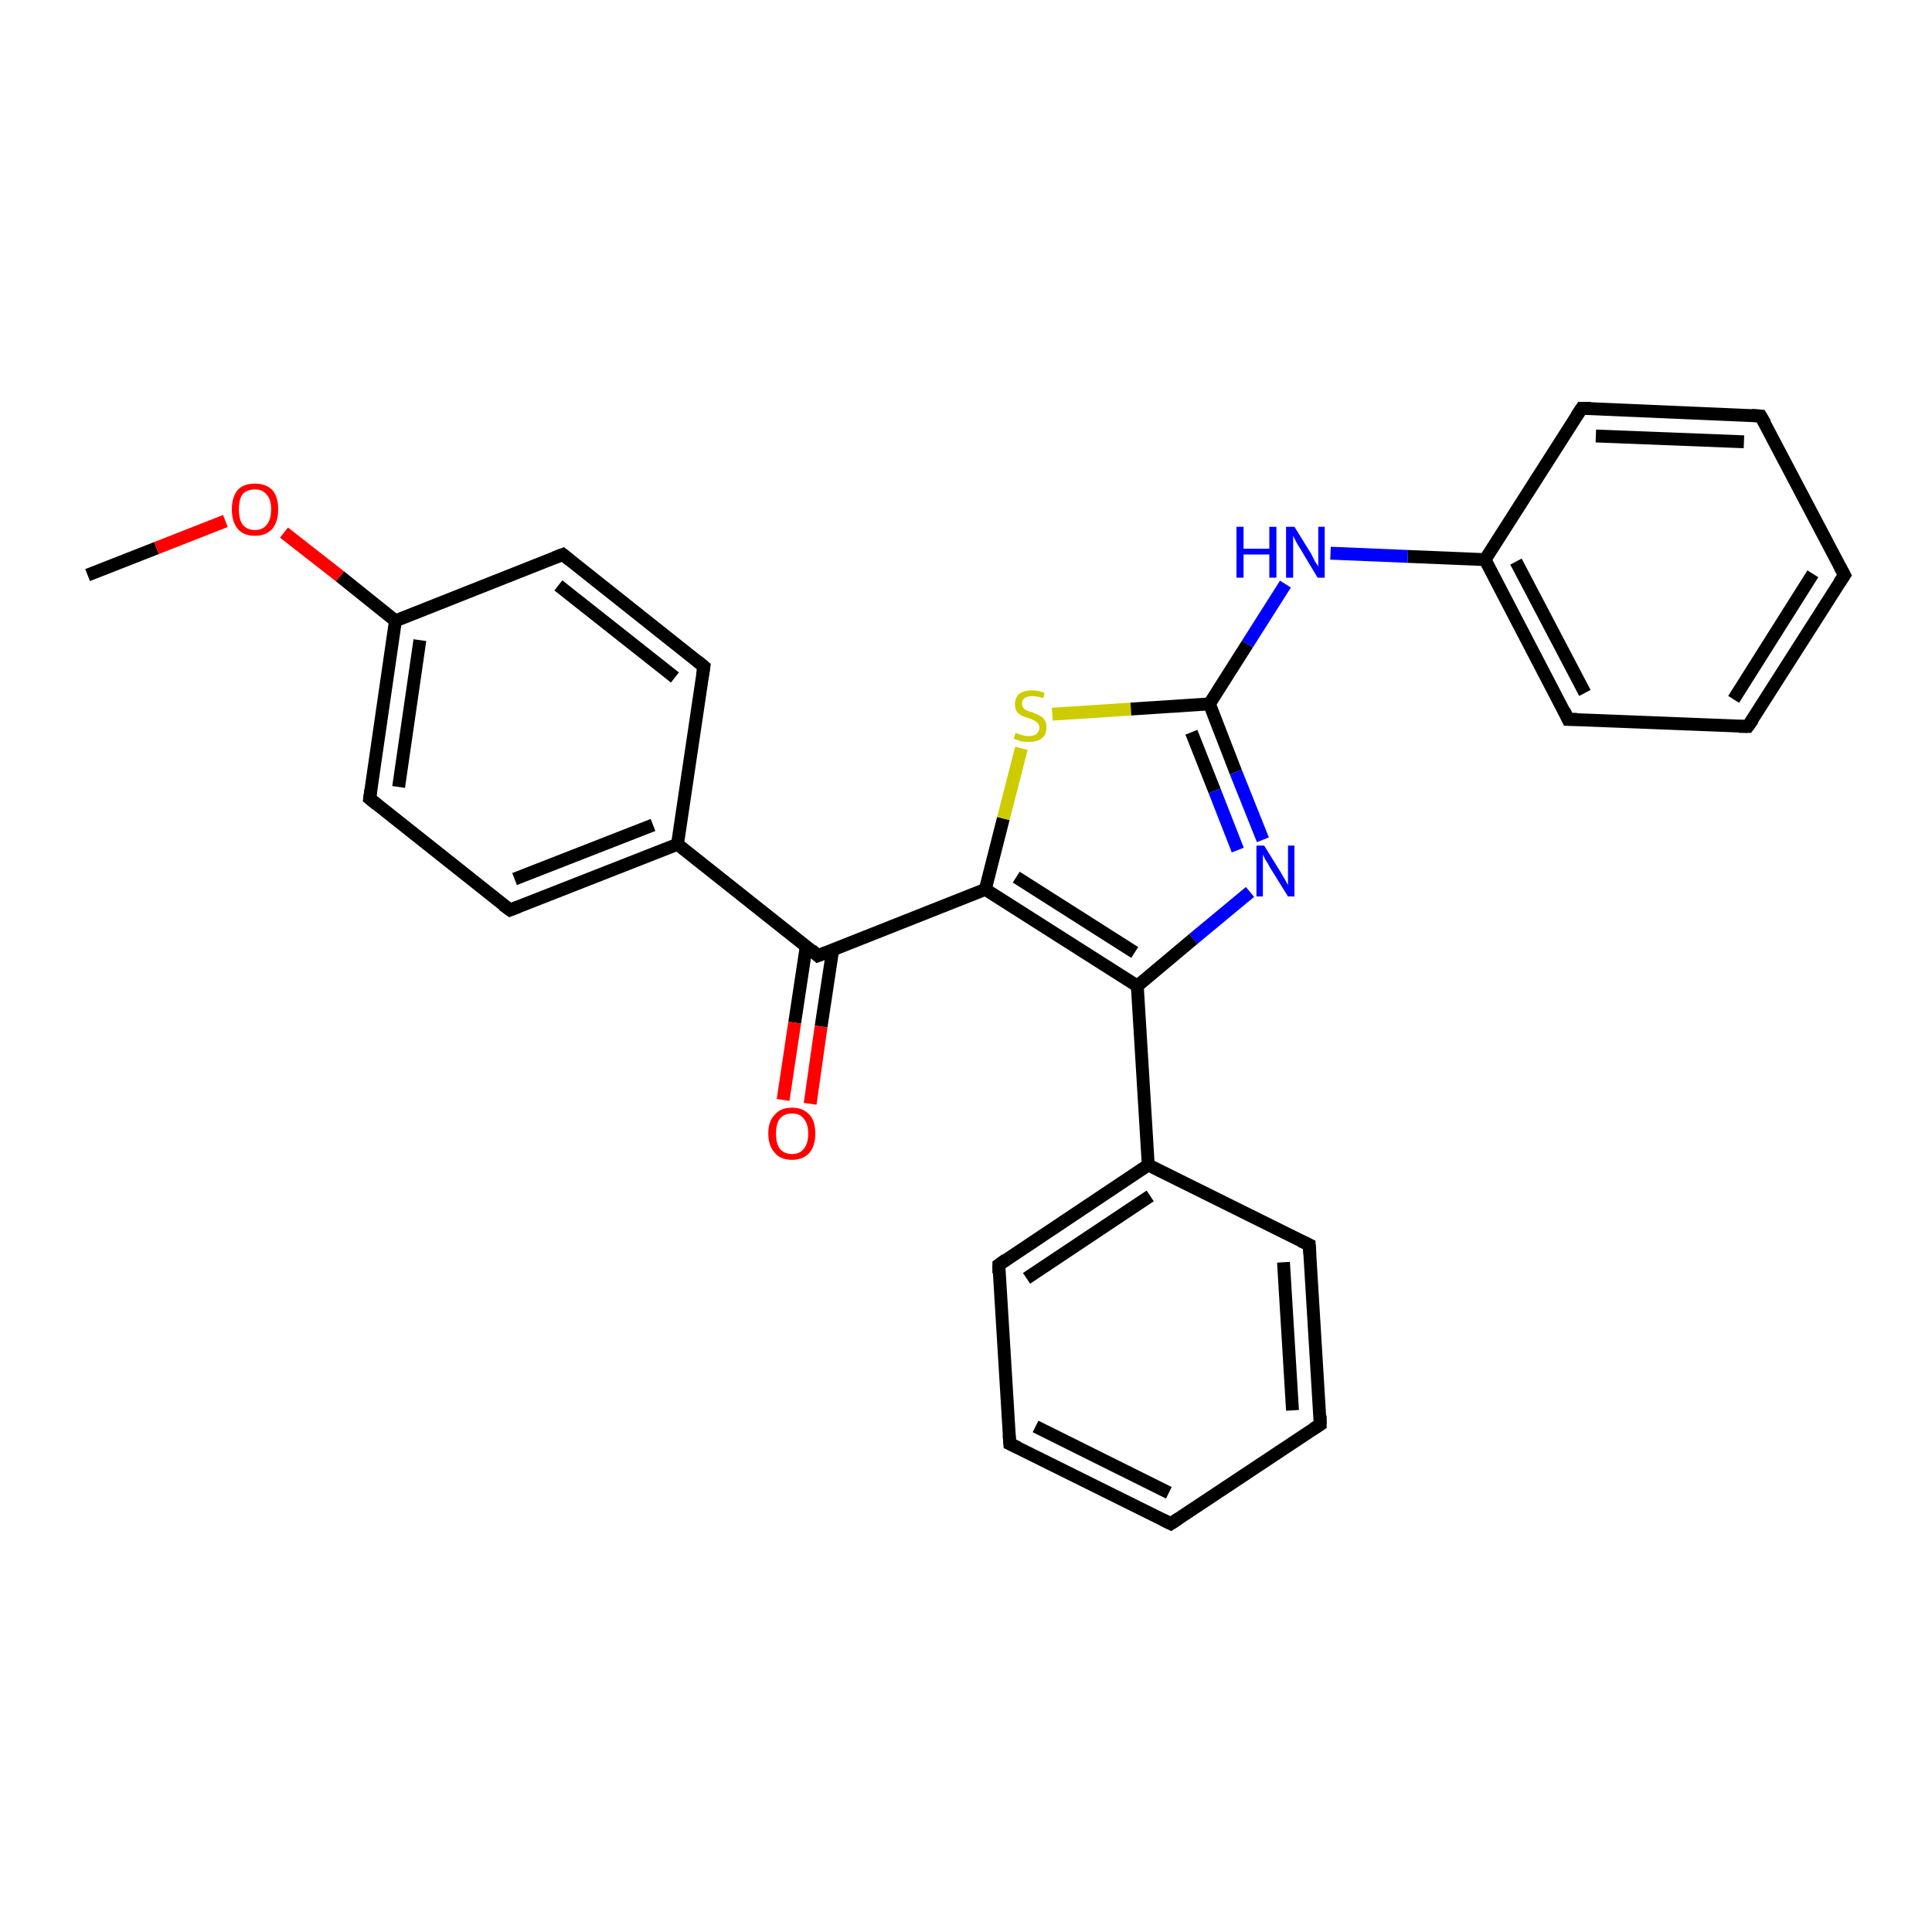 <?xml version='1.0' encoding='iso-8859-1'?>
<svg version='1.1' baseProfile='full'
              xmlns='http://www.w3.org/2000/svg'
                      xmlns:rdkit='http://www.rdkit.org/xml'
                      xmlns:xlink='http://www.w3.org/1999/xlink'
                  xml:space='preserve'
width='300px' height='300px' viewBox='0 0 300 300'>
<!-- END OF HEADER -->
<rect style='opacity:1.0;fill:#FFFFFF;stroke:none' width='300.0' height='300.0' x='0.0' y='0.0'> </rect>
<path class='bond-0 atom-0 atom-1' d='M 13.6,89.3 L 24.3,85.1' style='fill:none;fill-rule:evenodd;stroke:#000000;stroke-width:2.0px;stroke-linecap:butt;stroke-linejoin:miter;stroke-opacity:1' />
<path class='bond-0 atom-0 atom-1' d='M 24.3,85.1 L 35.0,80.9' style='fill:none;fill-rule:evenodd;stroke:#FF0000;stroke-width:2.0px;stroke-linecap:butt;stroke-linejoin:miter;stroke-opacity:1' />
<path class='bond-1 atom-1 atom-2' d='M 44.1,82.7 L 52.8,89.5' style='fill:none;fill-rule:evenodd;stroke:#FF0000;stroke-width:2.0px;stroke-linecap:butt;stroke-linejoin:miter;stroke-opacity:1' />
<path class='bond-1 atom-1 atom-2' d='M 52.8,89.5 L 61.4,96.4' style='fill:none;fill-rule:evenodd;stroke:#000000;stroke-width:2.0px;stroke-linecap:butt;stroke-linejoin:miter;stroke-opacity:1' />
<path class='bond-2 atom-2 atom-3' d='M 61.4,96.4 L 57.4,124.0' style='fill:none;fill-rule:evenodd;stroke:#000000;stroke-width:2.0px;stroke-linecap:butt;stroke-linejoin:miter;stroke-opacity:1' />
<path class='bond-2 atom-2 atom-3' d='M 65.2,99.4 L 61.9,122.2' style='fill:none;fill-rule:evenodd;stroke:#000000;stroke-width:2.0px;stroke-linecap:butt;stroke-linejoin:miter;stroke-opacity:1' />
<path class='bond-3 atom-3 atom-4' d='M 57.4,124.0 L 79.2,141.3' style='fill:none;fill-rule:evenodd;stroke:#000000;stroke-width:2.0px;stroke-linecap:butt;stroke-linejoin:miter;stroke-opacity:1' />
<path class='bond-4 atom-4 atom-5' d='M 79.2,141.3 L 105.2,131.1' style='fill:none;fill-rule:evenodd;stroke:#000000;stroke-width:2.0px;stroke-linecap:butt;stroke-linejoin:miter;stroke-opacity:1' />
<path class='bond-4 atom-4 atom-5' d='M 79.9,136.5 L 101.4,128.1' style='fill:none;fill-rule:evenodd;stroke:#000000;stroke-width:2.0px;stroke-linecap:butt;stroke-linejoin:miter;stroke-opacity:1' />
<path class='bond-5 atom-5 atom-6' d='M 105.2,131.1 L 109.3,103.5' style='fill:none;fill-rule:evenodd;stroke:#000000;stroke-width:2.0px;stroke-linecap:butt;stroke-linejoin:miter;stroke-opacity:1' />
<path class='bond-6 atom-6 atom-7' d='M 109.3,103.5 L 87.4,86.1' style='fill:none;fill-rule:evenodd;stroke:#000000;stroke-width:2.0px;stroke-linecap:butt;stroke-linejoin:miter;stroke-opacity:1' />
<path class='bond-6 atom-6 atom-7' d='M 104.8,105.2 L 86.7,90.9' style='fill:none;fill-rule:evenodd;stroke:#000000;stroke-width:2.0px;stroke-linecap:butt;stroke-linejoin:miter;stroke-opacity:1' />
<path class='bond-7 atom-5 atom-8' d='M 105.2,131.1 L 127.0,148.4' style='fill:none;fill-rule:evenodd;stroke:#000000;stroke-width:2.0px;stroke-linecap:butt;stroke-linejoin:miter;stroke-opacity:1' />
<path class='bond-8 atom-8 atom-9' d='M 125.2,146.9 L 123.4,158.8' style='fill:none;fill-rule:evenodd;stroke:#000000;stroke-width:2.0px;stroke-linecap:butt;stroke-linejoin:miter;stroke-opacity:1' />
<path class='bond-8 atom-8 atom-9' d='M 123.4,158.8 L 121.6,170.8' style='fill:none;fill-rule:evenodd;stroke:#FF0000;stroke-width:2.0px;stroke-linecap:butt;stroke-linejoin:miter;stroke-opacity:1' />
<path class='bond-8 atom-8 atom-9' d='M 129.3,147.5 L 127.5,159.4' style='fill:none;fill-rule:evenodd;stroke:#000000;stroke-width:2.0px;stroke-linecap:butt;stroke-linejoin:miter;stroke-opacity:1' />
<path class='bond-8 atom-8 atom-9' d='M 127.5,159.4 L 125.8,171.4' style='fill:none;fill-rule:evenodd;stroke:#FF0000;stroke-width:2.0px;stroke-linecap:butt;stroke-linejoin:miter;stroke-opacity:1' />
<path class='bond-9 atom-8 atom-10' d='M 127.0,148.4 L 153.0,138.1' style='fill:none;fill-rule:evenodd;stroke:#000000;stroke-width:2.0px;stroke-linecap:butt;stroke-linejoin:miter;stroke-opacity:1' />
<path class='bond-10 atom-10 atom-11' d='M 153.0,138.1 L 155.8,127.1' style='fill:none;fill-rule:evenodd;stroke:#000000;stroke-width:2.0px;stroke-linecap:butt;stroke-linejoin:miter;stroke-opacity:1' />
<path class='bond-10 atom-10 atom-11' d='M 155.8,127.1 L 158.6,116.2' style='fill:none;fill-rule:evenodd;stroke:#CCCC00;stroke-width:2.0px;stroke-linecap:butt;stroke-linejoin:miter;stroke-opacity:1' />
<path class='bond-11 atom-11 atom-12' d='M 163.4,110.9 L 175.6,110.1' style='fill:none;fill-rule:evenodd;stroke:#CCCC00;stroke-width:2.0px;stroke-linecap:butt;stroke-linejoin:miter;stroke-opacity:1' />
<path class='bond-11 atom-11 atom-12' d='M 175.6,110.1 L 187.8,109.3' style='fill:none;fill-rule:evenodd;stroke:#000000;stroke-width:2.0px;stroke-linecap:butt;stroke-linejoin:miter;stroke-opacity:1' />
<path class='bond-12 atom-12 atom-13' d='M 187.8,109.3 L 193.7,100.0' style='fill:none;fill-rule:evenodd;stroke:#000000;stroke-width:2.0px;stroke-linecap:butt;stroke-linejoin:miter;stroke-opacity:1' />
<path class='bond-12 atom-12 atom-13' d='M 193.7,100.0 L 199.6,90.7' style='fill:none;fill-rule:evenodd;stroke:#0000FF;stroke-width:2.0px;stroke-linecap:butt;stroke-linejoin:miter;stroke-opacity:1' />
<path class='bond-13 atom-13 atom-14' d='M 206.6,85.9 L 218.6,86.4' style='fill:none;fill-rule:evenodd;stroke:#0000FF;stroke-width:2.0px;stroke-linecap:butt;stroke-linejoin:miter;stroke-opacity:1' />
<path class='bond-13 atom-13 atom-14' d='M 218.6,86.4 L 230.6,86.9' style='fill:none;fill-rule:evenodd;stroke:#000000;stroke-width:2.0px;stroke-linecap:butt;stroke-linejoin:miter;stroke-opacity:1' />
<path class='bond-14 atom-14 atom-15' d='M 230.6,86.9 L 243.5,111.7' style='fill:none;fill-rule:evenodd;stroke:#000000;stroke-width:2.0px;stroke-linecap:butt;stroke-linejoin:miter;stroke-opacity:1' />
<path class='bond-14 atom-14 atom-15' d='M 235.4,87.2 L 246.1,107.6' style='fill:none;fill-rule:evenodd;stroke:#000000;stroke-width:2.0px;stroke-linecap:butt;stroke-linejoin:miter;stroke-opacity:1' />
<path class='bond-15 atom-15 atom-16' d='M 243.5,111.7 L 271.4,112.8' style='fill:none;fill-rule:evenodd;stroke:#000000;stroke-width:2.0px;stroke-linecap:butt;stroke-linejoin:miter;stroke-opacity:1' />
<path class='bond-16 atom-16 atom-17' d='M 271.4,112.8 L 286.4,89.3' style='fill:none;fill-rule:evenodd;stroke:#000000;stroke-width:2.0px;stroke-linecap:butt;stroke-linejoin:miter;stroke-opacity:1' />
<path class='bond-16 atom-16 atom-17' d='M 269.2,108.6 L 281.5,89.1' style='fill:none;fill-rule:evenodd;stroke:#000000;stroke-width:2.0px;stroke-linecap:butt;stroke-linejoin:miter;stroke-opacity:1' />
<path class='bond-17 atom-17 atom-18' d='M 286.4,89.3 L 273.4,64.6' style='fill:none;fill-rule:evenodd;stroke:#000000;stroke-width:2.0px;stroke-linecap:butt;stroke-linejoin:miter;stroke-opacity:1' />
<path class='bond-18 atom-18 atom-19' d='M 273.4,64.6 L 245.6,63.4' style='fill:none;fill-rule:evenodd;stroke:#000000;stroke-width:2.0px;stroke-linecap:butt;stroke-linejoin:miter;stroke-opacity:1' />
<path class='bond-18 atom-18 atom-19' d='M 270.8,68.6 L 247.8,67.7' style='fill:none;fill-rule:evenodd;stroke:#000000;stroke-width:2.0px;stroke-linecap:butt;stroke-linejoin:miter;stroke-opacity:1' />
<path class='bond-19 atom-12 atom-20' d='M 187.8,109.3 L 191.9,119.9' style='fill:none;fill-rule:evenodd;stroke:#000000;stroke-width:2.0px;stroke-linecap:butt;stroke-linejoin:miter;stroke-opacity:1' />
<path class='bond-19 atom-12 atom-20' d='M 191.9,119.9 L 196.1,130.4' style='fill:none;fill-rule:evenodd;stroke:#0000FF;stroke-width:2.0px;stroke-linecap:butt;stroke-linejoin:miter;stroke-opacity:1' />
<path class='bond-19 atom-12 atom-20' d='M 185.0,113.7 L 188.6,122.8' style='fill:none;fill-rule:evenodd;stroke:#000000;stroke-width:2.0px;stroke-linecap:butt;stroke-linejoin:miter;stroke-opacity:1' />
<path class='bond-19 atom-12 atom-20' d='M 188.6,122.8 L 192.2,132.0' style='fill:none;fill-rule:evenodd;stroke:#0000FF;stroke-width:2.0px;stroke-linecap:butt;stroke-linejoin:miter;stroke-opacity:1' />
<path class='bond-20 atom-20 atom-21' d='M 194.1,138.5 L 185.3,145.8' style='fill:none;fill-rule:evenodd;stroke:#0000FF;stroke-width:2.0px;stroke-linecap:butt;stroke-linejoin:miter;stroke-opacity:1' />
<path class='bond-20 atom-20 atom-21' d='M 185.3,145.8 L 176.6,153.1' style='fill:none;fill-rule:evenodd;stroke:#000000;stroke-width:2.0px;stroke-linecap:butt;stroke-linejoin:miter;stroke-opacity:1' />
<path class='bond-21 atom-21 atom-22' d='M 176.6,153.1 L 178.3,180.9' style='fill:none;fill-rule:evenodd;stroke:#000000;stroke-width:2.0px;stroke-linecap:butt;stroke-linejoin:miter;stroke-opacity:1' />
<path class='bond-22 atom-22 atom-23' d='M 178.3,180.9 L 155.1,196.4' style='fill:none;fill-rule:evenodd;stroke:#000000;stroke-width:2.0px;stroke-linecap:butt;stroke-linejoin:miter;stroke-opacity:1' />
<path class='bond-22 atom-22 atom-23' d='M 178.6,185.7 L 159.4,198.5' style='fill:none;fill-rule:evenodd;stroke:#000000;stroke-width:2.0px;stroke-linecap:butt;stroke-linejoin:miter;stroke-opacity:1' />
<path class='bond-23 atom-23 atom-24' d='M 155.1,196.4 L 156.8,224.2' style='fill:none;fill-rule:evenodd;stroke:#000000;stroke-width:2.0px;stroke-linecap:butt;stroke-linejoin:miter;stroke-opacity:1' />
<path class='bond-24 atom-24 atom-25' d='M 156.8,224.2 L 181.8,236.6' style='fill:none;fill-rule:evenodd;stroke:#000000;stroke-width:2.0px;stroke-linecap:butt;stroke-linejoin:miter;stroke-opacity:1' />
<path class='bond-24 atom-24 atom-25' d='M 160.8,221.5 L 181.5,231.8' style='fill:none;fill-rule:evenodd;stroke:#000000;stroke-width:2.0px;stroke-linecap:butt;stroke-linejoin:miter;stroke-opacity:1' />
<path class='bond-25 atom-25 atom-26' d='M 181.8,236.6 L 205.0,221.2' style='fill:none;fill-rule:evenodd;stroke:#000000;stroke-width:2.0px;stroke-linecap:butt;stroke-linejoin:miter;stroke-opacity:1' />
<path class='bond-26 atom-26 atom-27' d='M 205.0,221.2 L 203.3,193.3' style='fill:none;fill-rule:evenodd;stroke:#000000;stroke-width:2.0px;stroke-linecap:butt;stroke-linejoin:miter;stroke-opacity:1' />
<path class='bond-26 atom-26 atom-27' d='M 200.7,219.0 L 199.3,196.0' style='fill:none;fill-rule:evenodd;stroke:#000000;stroke-width:2.0px;stroke-linecap:butt;stroke-linejoin:miter;stroke-opacity:1' />
<path class='bond-27 atom-7 atom-2' d='M 87.4,86.1 L 61.4,96.4' style='fill:none;fill-rule:evenodd;stroke:#000000;stroke-width:2.0px;stroke-linecap:butt;stroke-linejoin:miter;stroke-opacity:1' />
<path class='bond-28 atom-21 atom-10' d='M 176.6,153.1 L 153.0,138.1' style='fill:none;fill-rule:evenodd;stroke:#000000;stroke-width:2.0px;stroke-linecap:butt;stroke-linejoin:miter;stroke-opacity:1' />
<path class='bond-28 atom-21 atom-10' d='M 176.2,147.9 L 157.8,136.2' style='fill:none;fill-rule:evenodd;stroke:#000000;stroke-width:2.0px;stroke-linecap:butt;stroke-linejoin:miter;stroke-opacity:1' />
<path class='bond-29 atom-27 atom-22' d='M 203.3,193.3 L 178.3,180.9' style='fill:none;fill-rule:evenodd;stroke:#000000;stroke-width:2.0px;stroke-linecap:butt;stroke-linejoin:miter;stroke-opacity:1' />
<path class='bond-30 atom-19 atom-14' d='M 245.6,63.4 L 230.6,86.9' style='fill:none;fill-rule:evenodd;stroke:#000000;stroke-width:2.0px;stroke-linecap:butt;stroke-linejoin:miter;stroke-opacity:1' />
<path d='M 57.6,122.6 L 57.4,124.0 L 58.5,124.9' style='fill:none;stroke:#000000;stroke-width:2.0px;stroke-linecap:butt;stroke-linejoin:miter;stroke-opacity:1;' />
<path d='M 78.1,140.5 L 79.2,141.3 L 80.5,140.8' style='fill:none;stroke:#000000;stroke-width:2.0px;stroke-linecap:butt;stroke-linejoin:miter;stroke-opacity:1;' />
<path d='M 109.1,104.8 L 109.3,103.5 L 108.2,102.6' style='fill:none;stroke:#000000;stroke-width:2.0px;stroke-linecap:butt;stroke-linejoin:miter;stroke-opacity:1;' />
<path d='M 88.5,87.0 L 87.4,86.1 L 86.1,86.6' style='fill:none;stroke:#000000;stroke-width:2.0px;stroke-linecap:butt;stroke-linejoin:miter;stroke-opacity:1;' />
<path d='M 126.0,147.5 L 127.0,148.4 L 128.3,147.9' style='fill:none;stroke:#000000;stroke-width:2.0px;stroke-linecap:butt;stroke-linejoin:miter;stroke-opacity:1;' />
<path d='M 242.9,110.4 L 243.5,111.7 L 244.9,111.7' style='fill:none;stroke:#000000;stroke-width:2.0px;stroke-linecap:butt;stroke-linejoin:miter;stroke-opacity:1;' />
<path d='M 270.0,112.8 L 271.4,112.8 L 272.2,111.7' style='fill:none;stroke:#000000;stroke-width:2.0px;stroke-linecap:butt;stroke-linejoin:miter;stroke-opacity:1;' />
<path d='M 285.6,90.5 L 286.4,89.3 L 285.7,88.0' style='fill:none;stroke:#000000;stroke-width:2.0px;stroke-linecap:butt;stroke-linejoin:miter;stroke-opacity:1;' />
<path d='M 274.1,65.8 L 273.4,64.6 L 272.0,64.5' style='fill:none;stroke:#000000;stroke-width:2.0px;stroke-linecap:butt;stroke-linejoin:miter;stroke-opacity:1;' />
<path d='M 247.0,63.4 L 245.6,63.4 L 244.8,64.6' style='fill:none;stroke:#000000;stroke-width:2.0px;stroke-linecap:butt;stroke-linejoin:miter;stroke-opacity:1;' />
<path d='M 156.2,195.6 L 155.1,196.4 L 155.1,197.7' style='fill:none;stroke:#000000;stroke-width:2.0px;stroke-linecap:butt;stroke-linejoin:miter;stroke-opacity:1;' />
<path d='M 156.7,222.8 L 156.8,224.2 L 158.1,224.8' style='fill:none;stroke:#000000;stroke-width:2.0px;stroke-linecap:butt;stroke-linejoin:miter;stroke-opacity:1;' />
<path d='M 180.6,236.0 L 181.8,236.6 L 183.0,235.8' style='fill:none;stroke:#000000;stroke-width:2.0px;stroke-linecap:butt;stroke-linejoin:miter;stroke-opacity:1;' />
<path d='M 203.9,221.9 L 205.0,221.2 L 205.0,219.8' style='fill:none;stroke:#000000;stroke-width:2.0px;stroke-linecap:butt;stroke-linejoin:miter;stroke-opacity:1;' />
<path d='M 203.4,194.7 L 203.3,193.3 L 202.0,192.7' style='fill:none;stroke:#000000;stroke-width:2.0px;stroke-linecap:butt;stroke-linejoin:miter;stroke-opacity:1;' />
<path class='atom-1' d='M 36.0 79.1
Q 36.0 77.2, 36.9 76.1
Q 37.8 75.1, 39.6 75.1
Q 41.3 75.1, 42.3 76.1
Q 43.2 77.2, 43.2 79.1
Q 43.2 81.0, 42.3 82.1
Q 41.3 83.2, 39.6 83.2
Q 37.8 83.2, 36.9 82.1
Q 36.0 81.0, 36.0 79.1
M 39.6 82.3
Q 40.8 82.3, 41.4 81.5
Q 42.1 80.7, 42.1 79.1
Q 42.1 77.5, 41.4 76.8
Q 40.8 76.0, 39.6 76.0
Q 38.4 76.0, 37.7 76.7
Q 37.1 77.5, 37.1 79.1
Q 37.1 80.7, 37.7 81.5
Q 38.4 82.3, 39.6 82.3
' fill='#FF0000'/>
<path class='atom-9' d='M 119.3 176.0
Q 119.3 174.1, 120.3 173.1
Q 121.2 172.0, 123.0 172.0
Q 124.7 172.0, 125.7 173.1
Q 126.6 174.1, 126.6 176.0
Q 126.6 177.9, 125.7 179.0
Q 124.7 180.1, 123.0 180.1
Q 121.2 180.1, 120.3 179.0
Q 119.3 177.9, 119.3 176.0
M 123.0 179.2
Q 124.2 179.2, 124.8 178.4
Q 125.5 177.6, 125.5 176.0
Q 125.5 174.5, 124.8 173.7
Q 124.2 172.9, 123.0 172.9
Q 121.8 172.9, 121.1 173.7
Q 120.5 174.5, 120.5 176.0
Q 120.5 177.6, 121.1 178.4
Q 121.8 179.2, 123.0 179.2
' fill='#FF0000'/>
<path class='atom-11' d='M 157.7 113.8
Q 157.8 113.8, 158.2 114.0
Q 158.5 114.1, 158.9 114.2
Q 159.3 114.3, 159.7 114.3
Q 160.5 114.3, 160.9 114.0
Q 161.4 113.6, 161.4 113.0
Q 161.4 112.5, 161.1 112.3
Q 160.9 112.0, 160.6 111.9
Q 160.3 111.7, 159.7 111.5
Q 159.0 111.3, 158.6 111.1
Q 158.2 110.9, 157.9 110.5
Q 157.6 110.1, 157.6 109.4
Q 157.6 108.4, 158.2 107.8
Q 158.9 107.2, 160.3 107.2
Q 161.2 107.2, 162.2 107.6
L 162.0 108.4
Q 161.0 108.1, 160.3 108.1
Q 159.5 108.1, 159.1 108.4
Q 158.7 108.7, 158.7 109.2
Q 158.7 109.7, 158.9 109.9
Q 159.1 110.2, 159.4 110.3
Q 159.8 110.5, 160.3 110.6
Q 161.0 110.9, 161.4 111.1
Q 161.9 111.3, 162.2 111.8
Q 162.5 112.2, 162.5 113.0
Q 162.5 114.1, 161.7 114.7
Q 161.0 115.2, 159.8 115.2
Q 159.1 115.2, 158.5 115.1
Q 158.0 114.9, 157.4 114.7
L 157.7 113.8
' fill='#CCCC00'/>
<path class='atom-13' d='M 192.0 81.8
L 193.1 81.8
L 193.1 85.2
L 197.1 85.2
L 197.1 81.8
L 198.2 81.8
L 198.2 89.7
L 197.1 89.7
L 197.1 86.1
L 193.1 86.1
L 193.1 89.7
L 192.0 89.7
L 192.0 81.8
' fill='#0000FF'/>
<path class='atom-13' d='M 201.0 81.8
L 203.6 86.0
Q 203.8 86.4, 204.2 87.2
Q 204.7 87.9, 204.7 88.0
L 204.7 81.8
L 205.7 81.8
L 205.7 89.7
L 204.6 89.7
L 201.9 85.2
Q 201.5 84.6, 201.2 84.0
Q 200.9 83.4, 200.8 83.2
L 200.8 89.7
L 199.7 89.7
L 199.7 81.8
L 201.0 81.8
' fill='#0000FF'/>
<path class='atom-20' d='M 196.3 131.3
L 198.9 135.5
Q 199.1 135.9, 199.6 136.7
Q 200.0 137.4, 200.0 137.5
L 200.0 131.3
L 201.0 131.3
L 201.0 139.2
L 200.0 139.2
L 197.2 134.7
Q 196.9 134.1, 196.5 133.5
Q 196.2 132.9, 196.1 132.7
L 196.1 139.2
L 195.1 139.2
L 195.1 131.3
L 196.3 131.3
' fill='#0000FF'/>
</svg>
